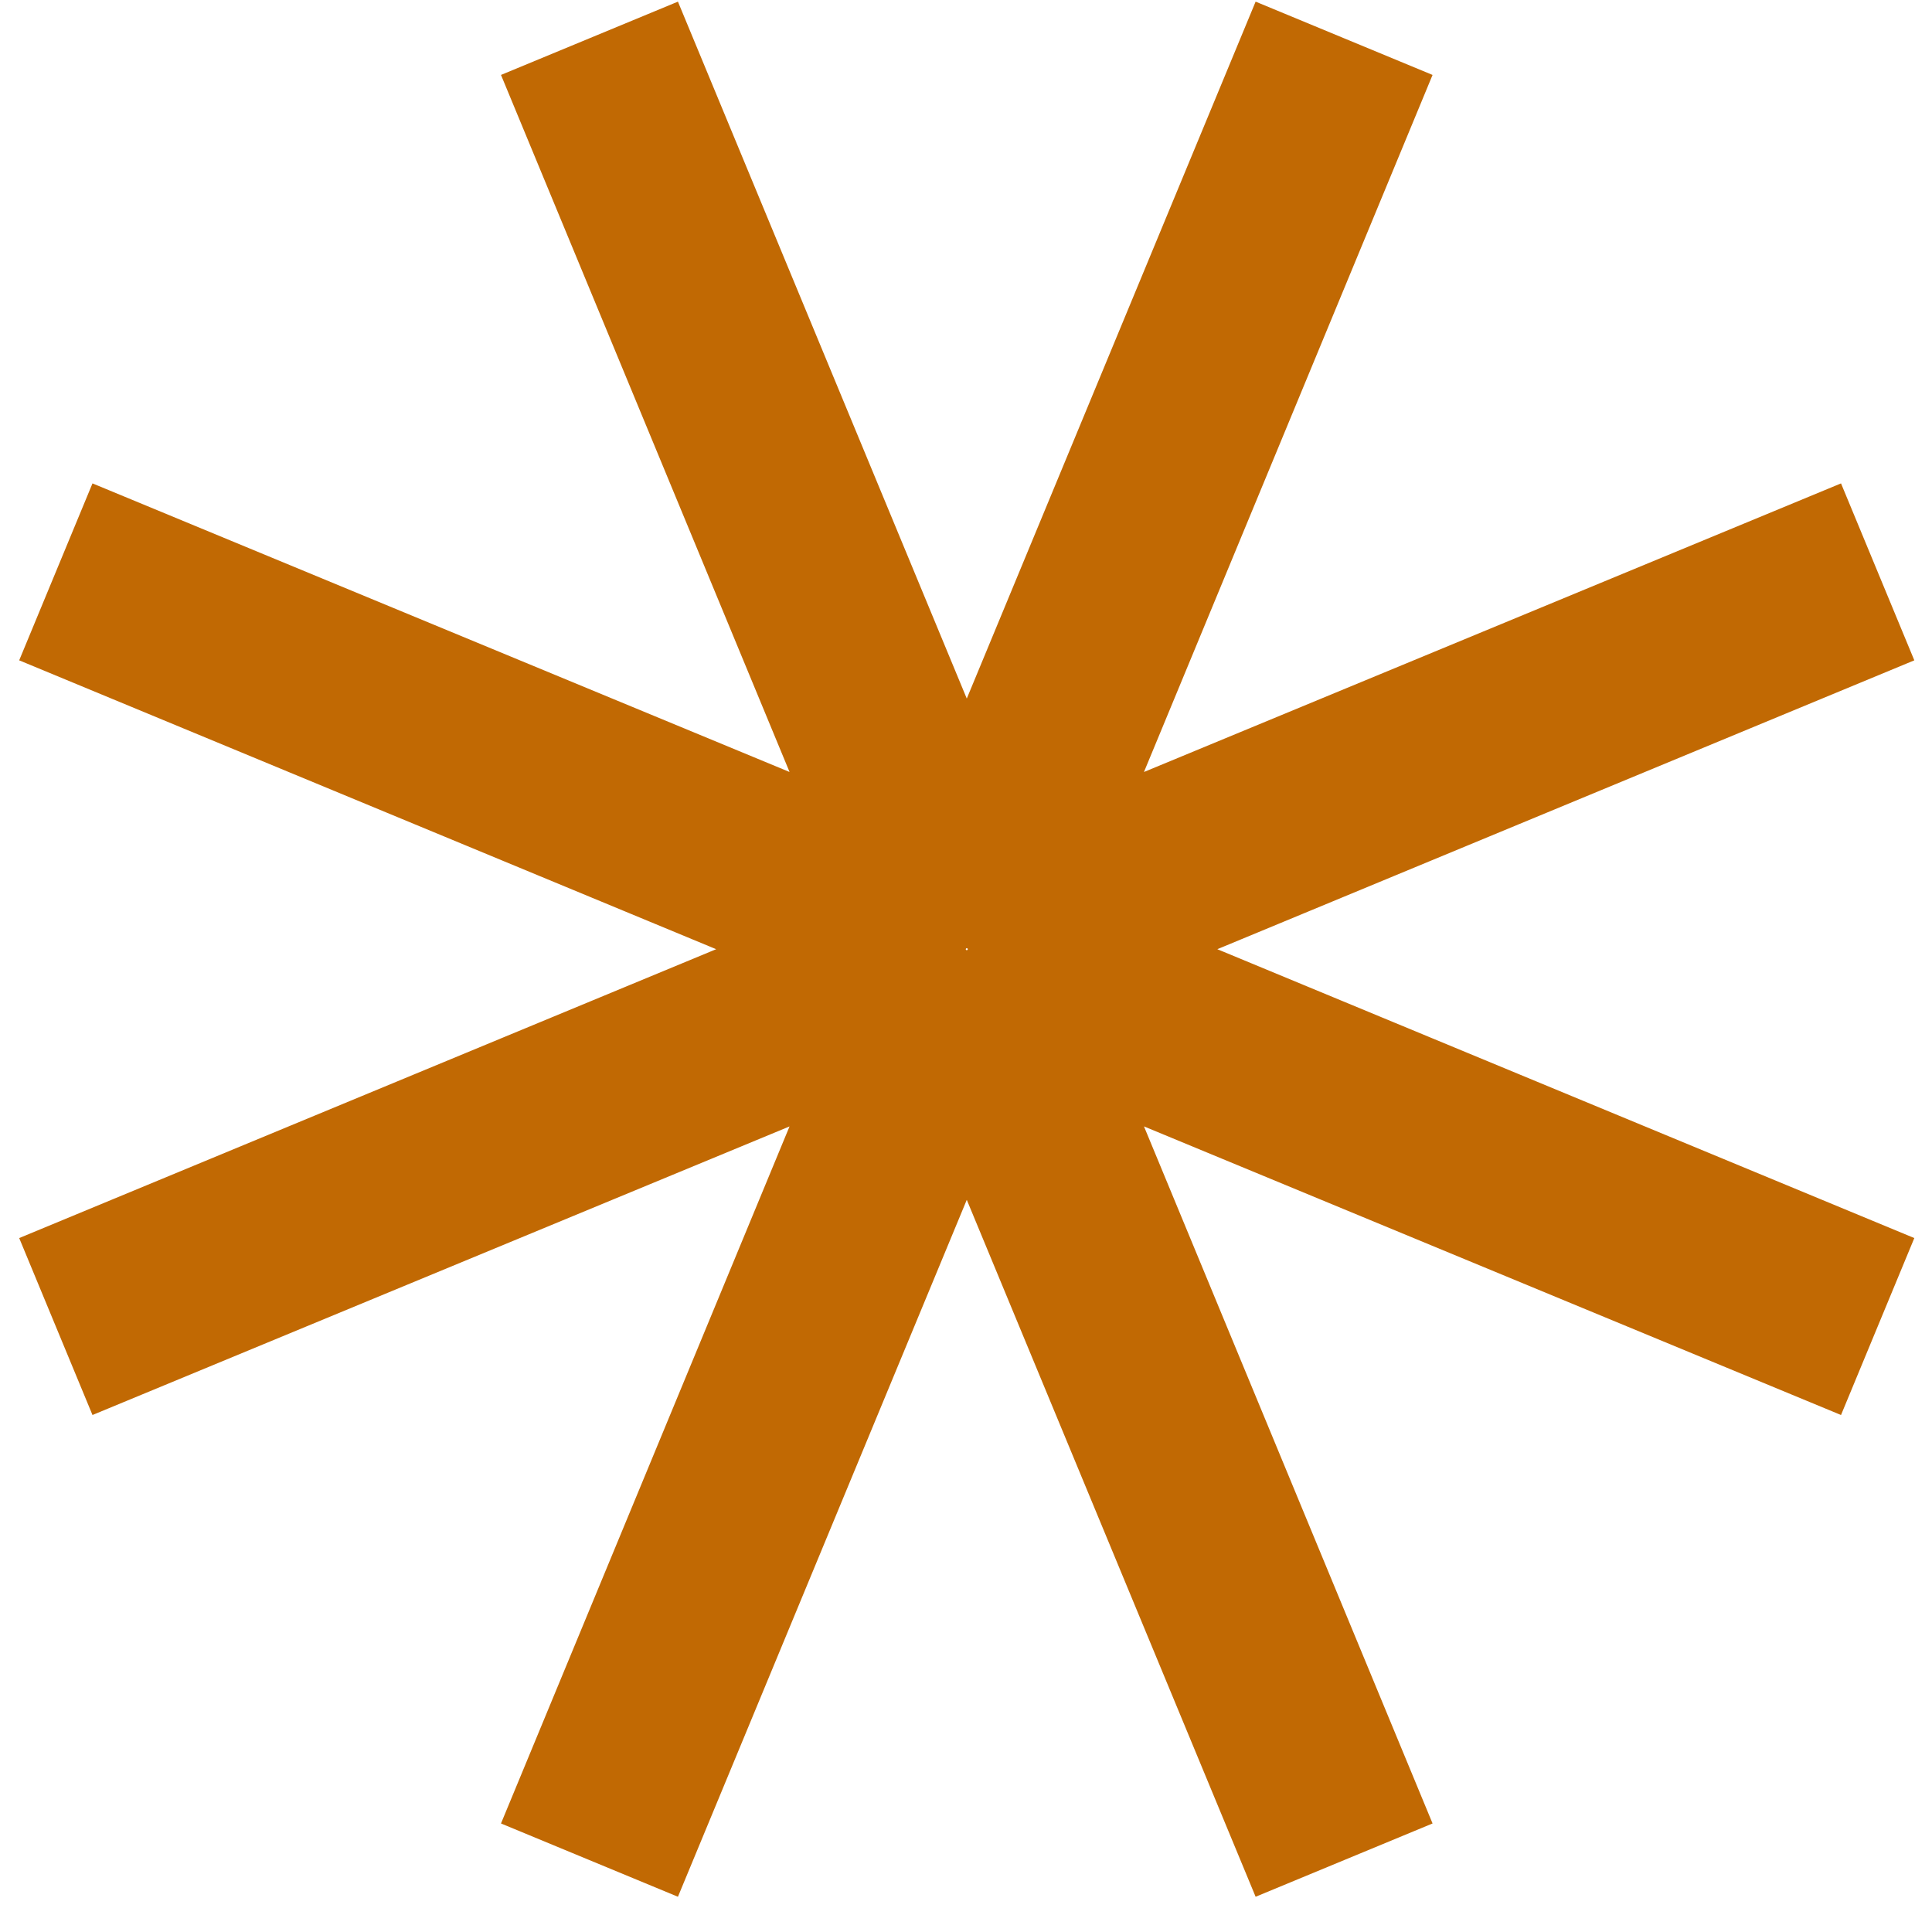 <?xml version="1.0" encoding="UTF-8"?> <svg xmlns="http://www.w3.org/2000/svg" width="46" height="46" viewBox="0 0 46 46" fill="none"><path d="M23.023 22.577L32.002 0.912L23.031 22.58M23.038 22.587L44.706 13.616L23.041 22.595M23.041 22.605L44.706 31.584L23.038 22.613M23.031 22.619L32.002 44.288L23.023 22.623M23.014 22.623L14.035 44.288L23.005 22.619M22.999 22.613L1.33 31.584L22.995 22.605M22.995 22.595L1.33 13.616L22.999 22.587M23.005 22.58L14.035 0.912L23.014 22.577" stroke="#C16903" stroke-width="4.56"></path></svg> 